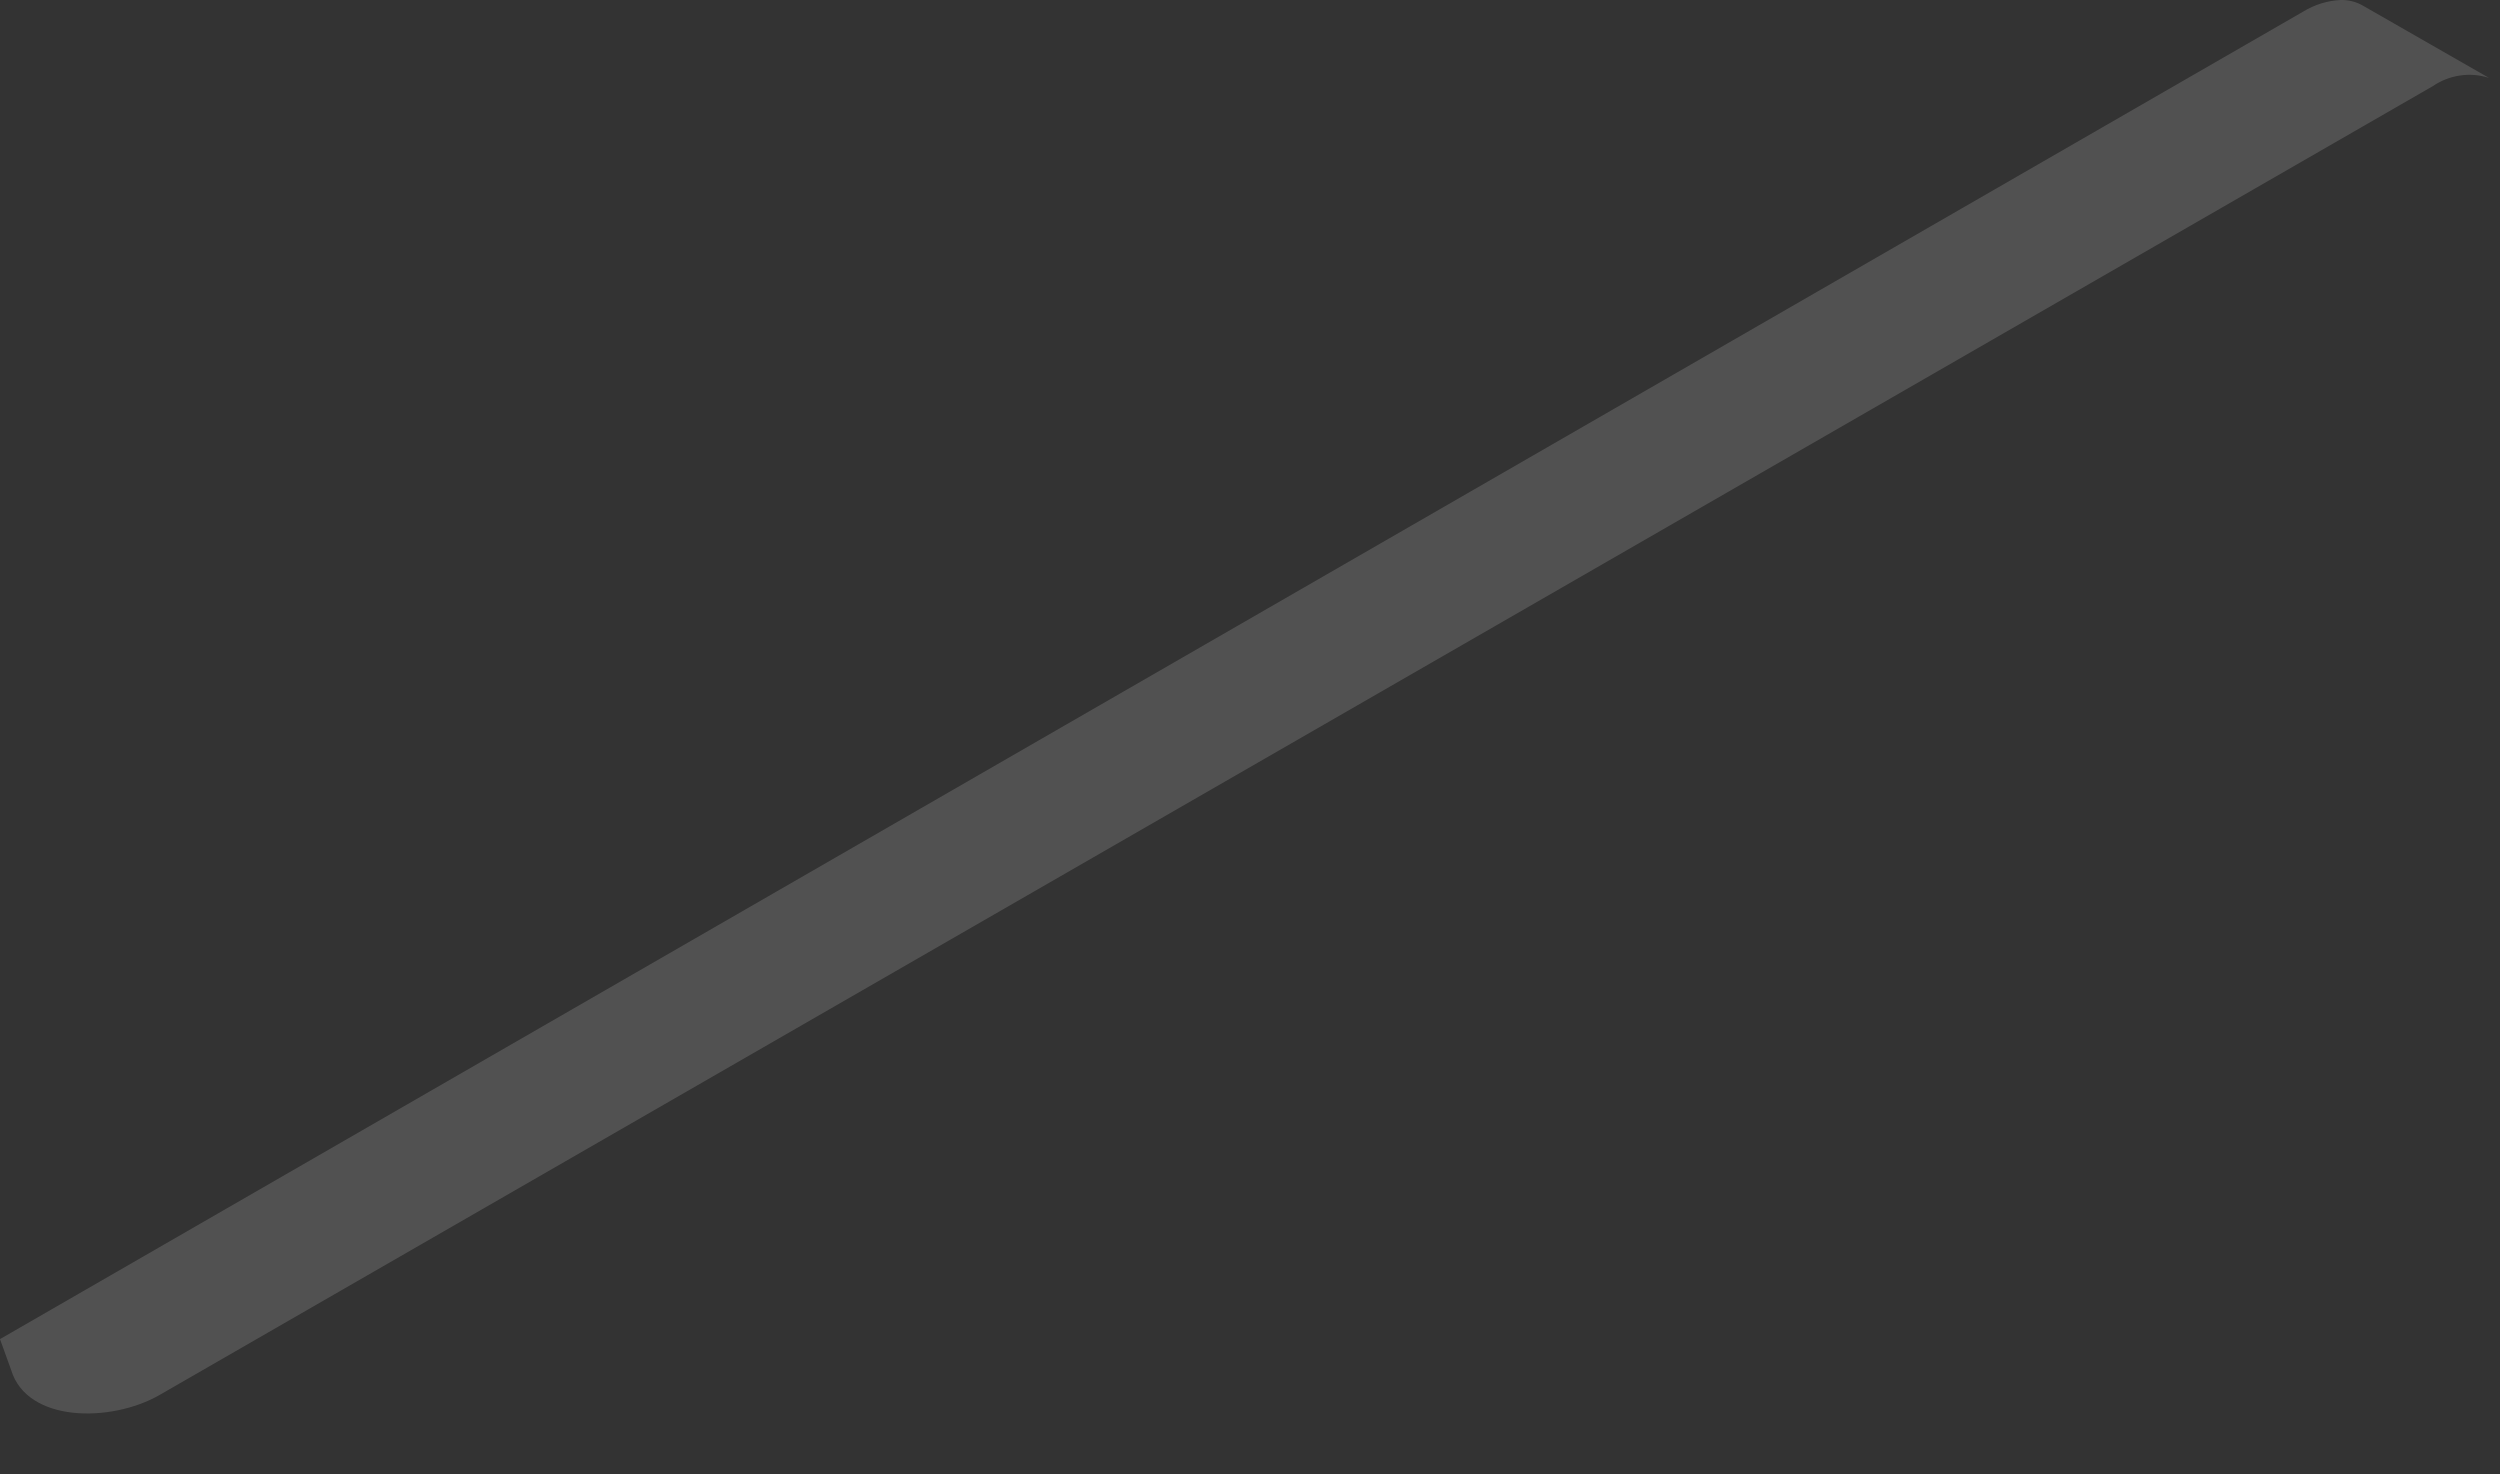 <?xml version="1.0" encoding="utf-8"?>
<svg xmlns="http://www.w3.org/2000/svg" fill="none" height="100%" overflow="visible" preserveAspectRatio="none" style="display: block;" viewBox="0 0 39 23" width="100%">
<rect x="0" y="0" width="39" height="23" fill="#333333" stroke="none"/>
<path d="M38.828 1.215C38.682 1.168 38.527 1.155 38.375 1.178C38.224 1.2 38.079 1.257 37.953 1.343L2.483 21.765C1.728 22.195 0.423 22.195 0.174 21.372L0 20.89L35.93 0.181C36.108 0.072 36.31 0.009 36.519 0C36.641 -0.002 36.761 0.029 36.866 0.091L38.828 1.215Z" fill="white" id="Vector" opacity="0.15"/>
</svg>